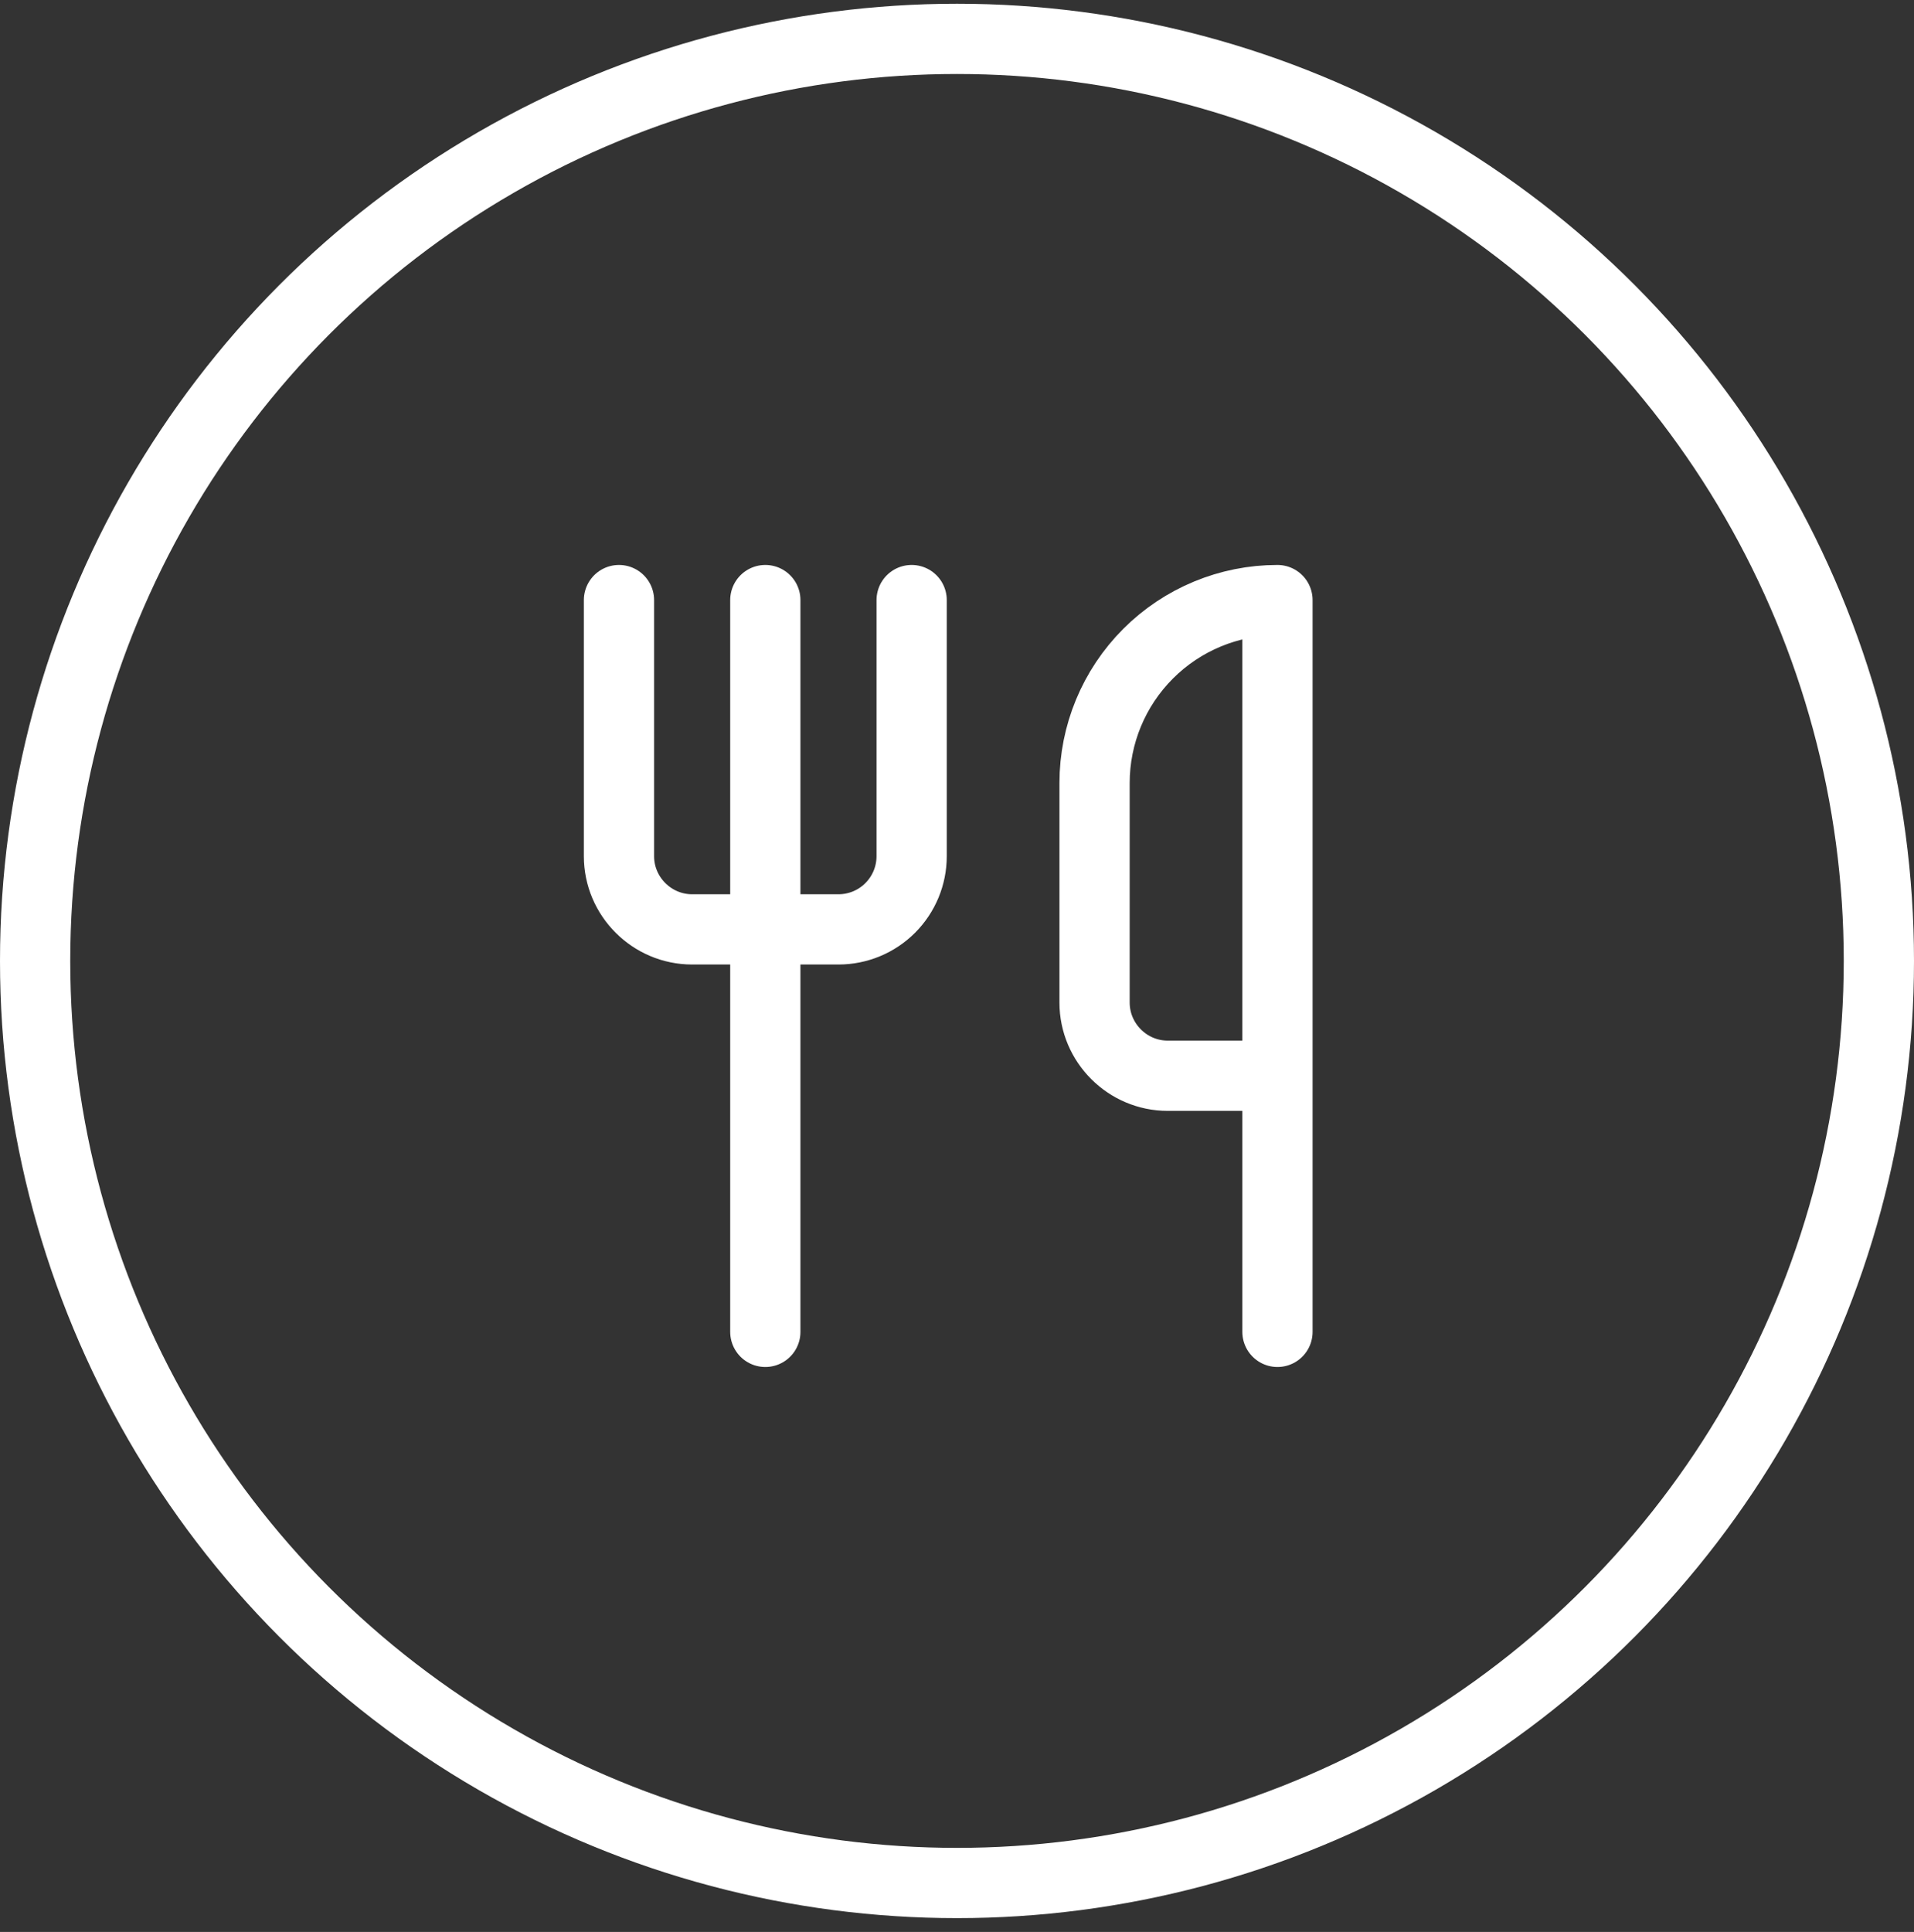 <svg width="109" height="110" viewBox="0 0 109 110" fill="none" xmlns="http://www.w3.org/2000/svg">
<rect x="0" y="0" width="109" height="110" fill="#333333" stroke="none"/>
<circle cx="54.5" cy="54.713" r="52.5" stroke="white" stroke-width="4"/>
<path d="M35.25 34.167V48.75C35.25 51.042 37.125 52.917 39.417 52.917H47.75C48.855 52.917 49.915 52.478 50.696 51.696C51.478 50.915 51.917 49.855 51.917 48.75V34.167" stroke="white" stroke-width="4" stroke-linecap="round" stroke-linejoin="round"/>
<path d="M43.584 34.167V75.833" stroke="white" stroke-width="4" stroke-linecap="round" stroke-linejoin="round"/>
<path d="M72.75 61.25V34.167C69.987 34.167 67.338 35.264 65.385 37.218C63.431 39.171 62.334 41.821 62.334 44.583V57.083C62.334 59.375 64.209 61.25 66.5 61.25H72.75ZM72.75 61.25V75.833" stroke="white" stroke-width="4" stroke-linecap="round" stroke-linejoin="round"/>
</svg>
